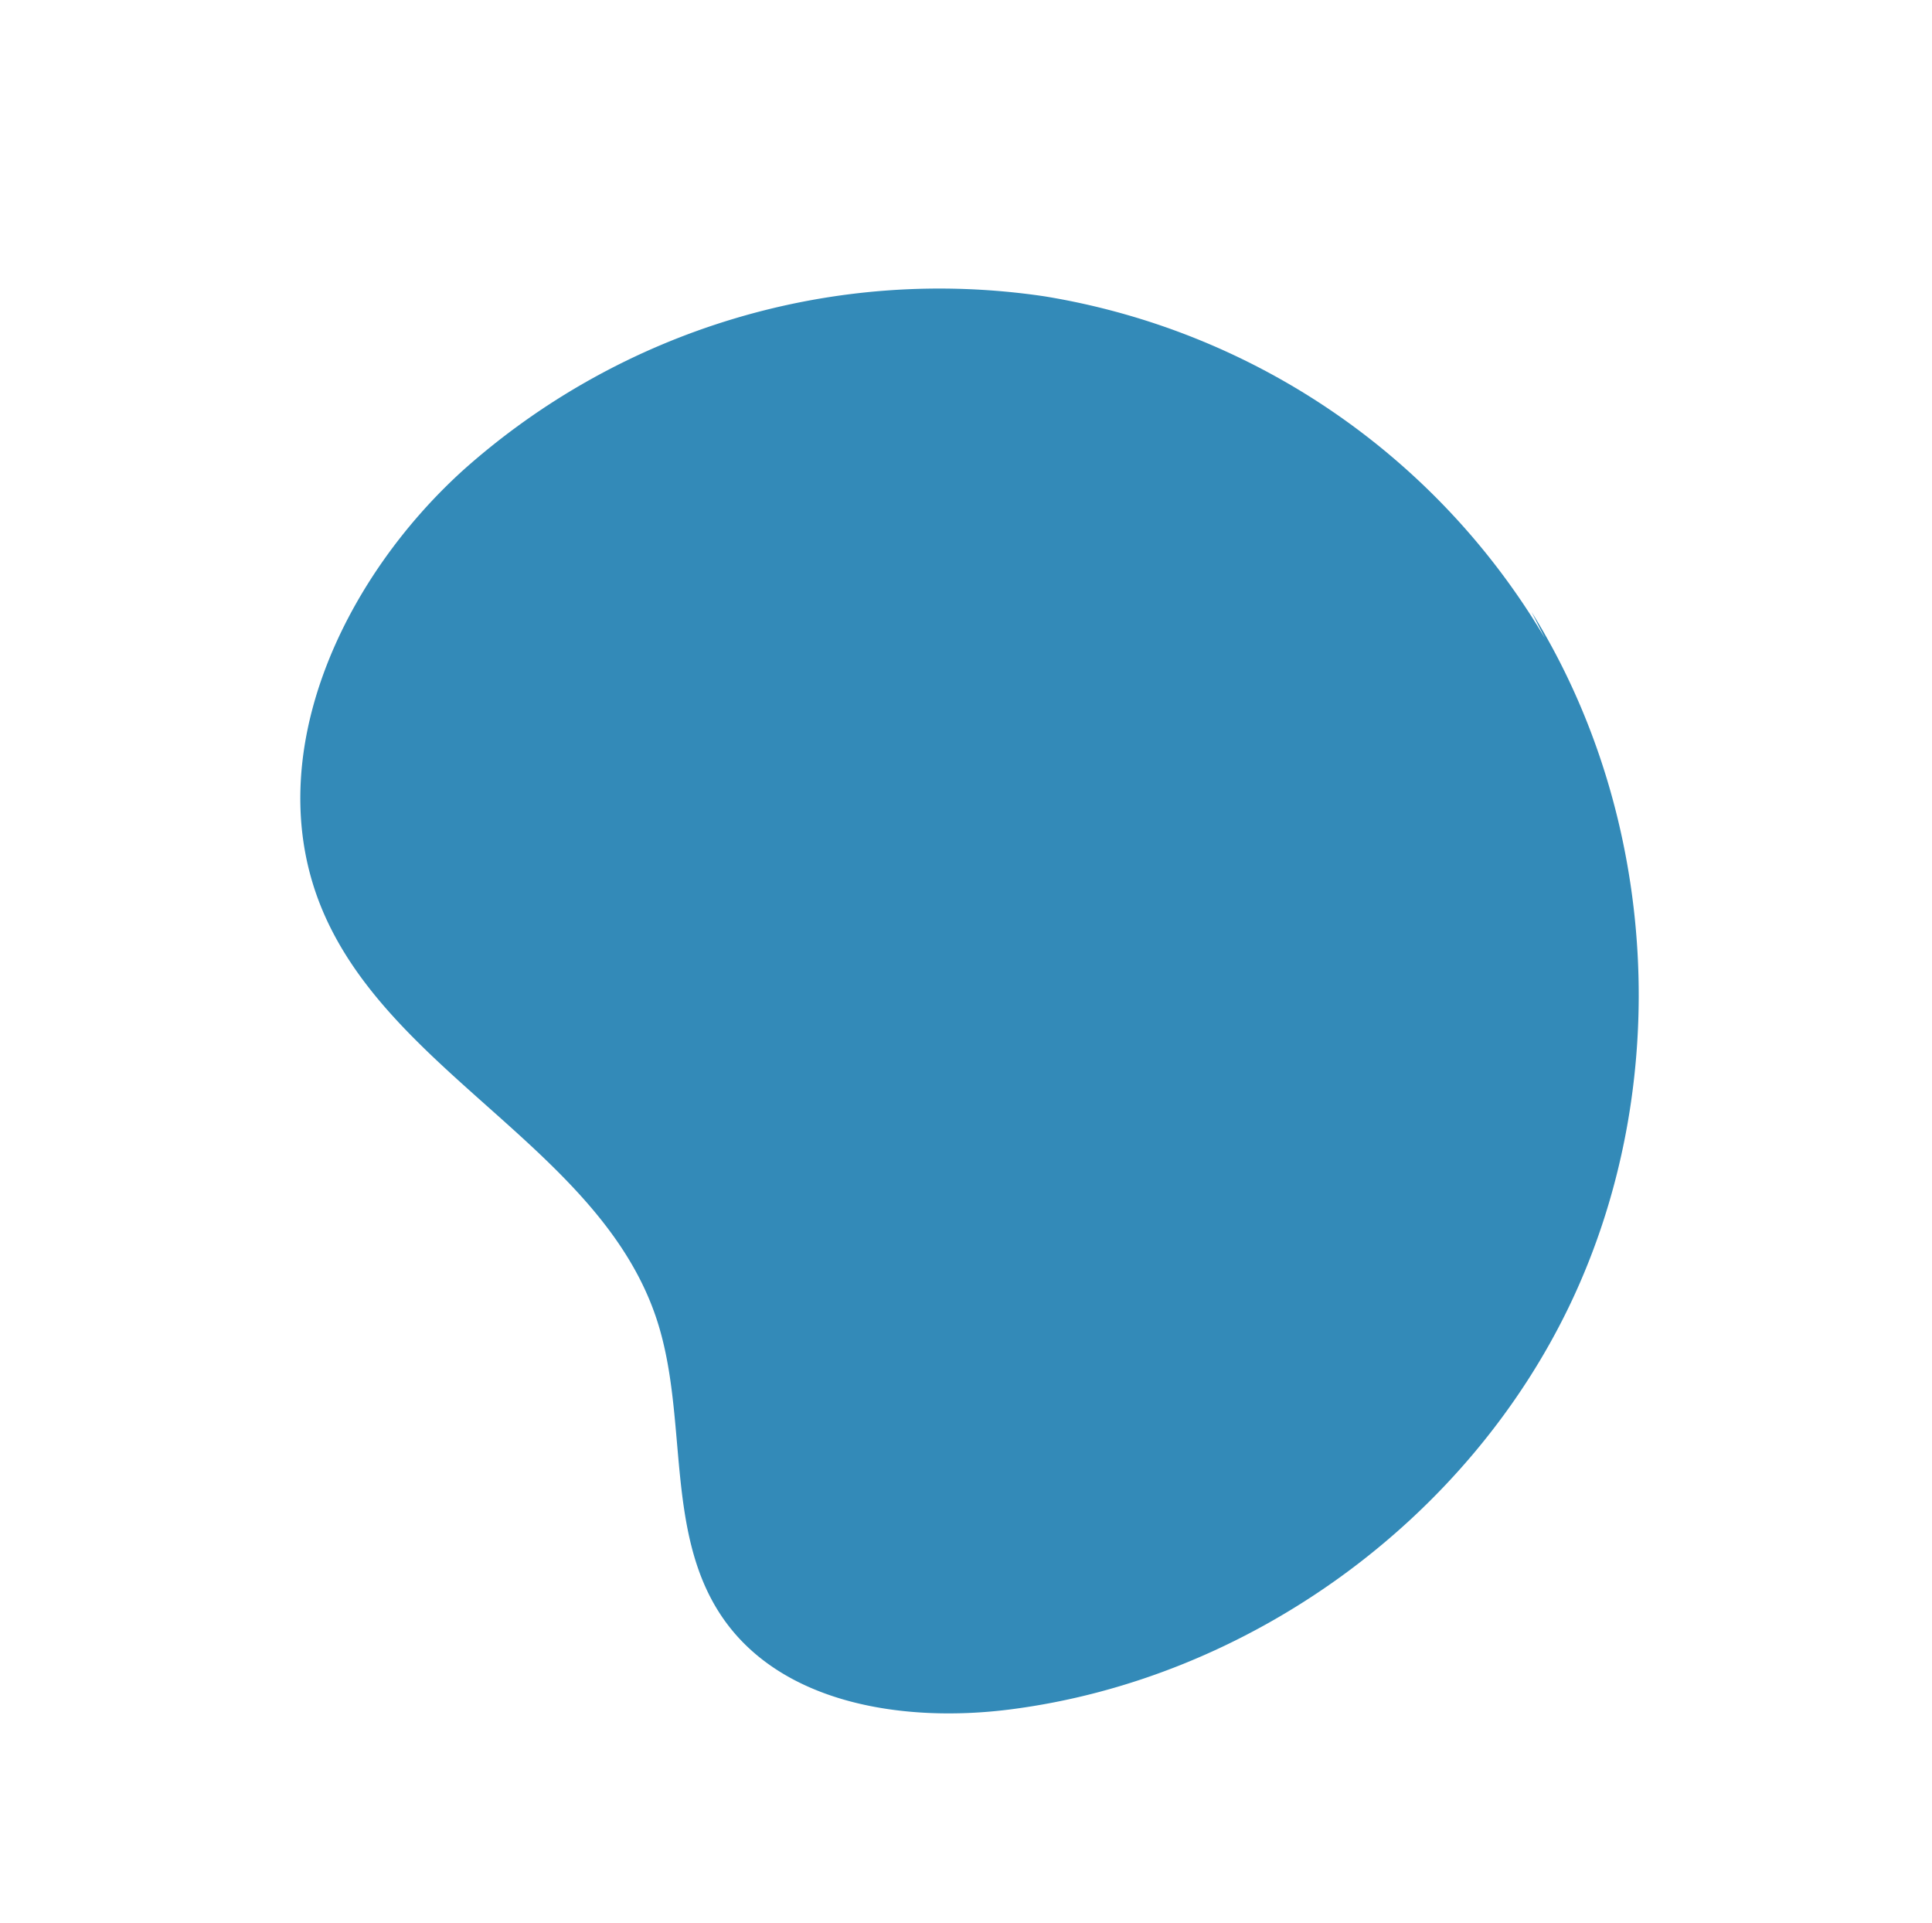 <svg xmlns="http://www.w3.org/2000/svg" xmlns:xlink="http://www.w3.org/1999/xlink" width="331.605" height="330.074" viewBox="0 0 331.605 330.074">
  <defs>
    <clipPath id="clip-path">
      <rect id="Rectangle_362" data-name="Rectangle 362" width="242.272" height="226.749" fill="#338ab8"/>
    </clipPath>
  </defs>
  <g id="Group_895" data-name="Group 895" transform="translate(182.845 330.074) rotate(-139)">
    <g id="Group_620" data-name="Group 620" transform="translate(0 0)" clip-path="url(#clip-path)">
      <path id="Path_680" data-name="Path 680" d="M4.356,137.21c11.089,39.79,43.4,72.985,82.876,85.142l-4.673-1.9a122.748,122.748,0,0,0,103.349-12.084A122.752,122.752,0,0,0,241.6,120.478c3.356-27.826-5.785-59.97-30.785-72.644-27.395-13.886-63.362.1-89.784-15.554C105.98,23.358,96.2,5.806,79.329,1.144,61.639-3.744,43.466,7.78,31.249,21.473,3.751,52.3-6.733,97.42,4.356,137.21" transform="translate(0.001 0)" fill="#338ab8"/>
    </g>
  </g>
</svg>